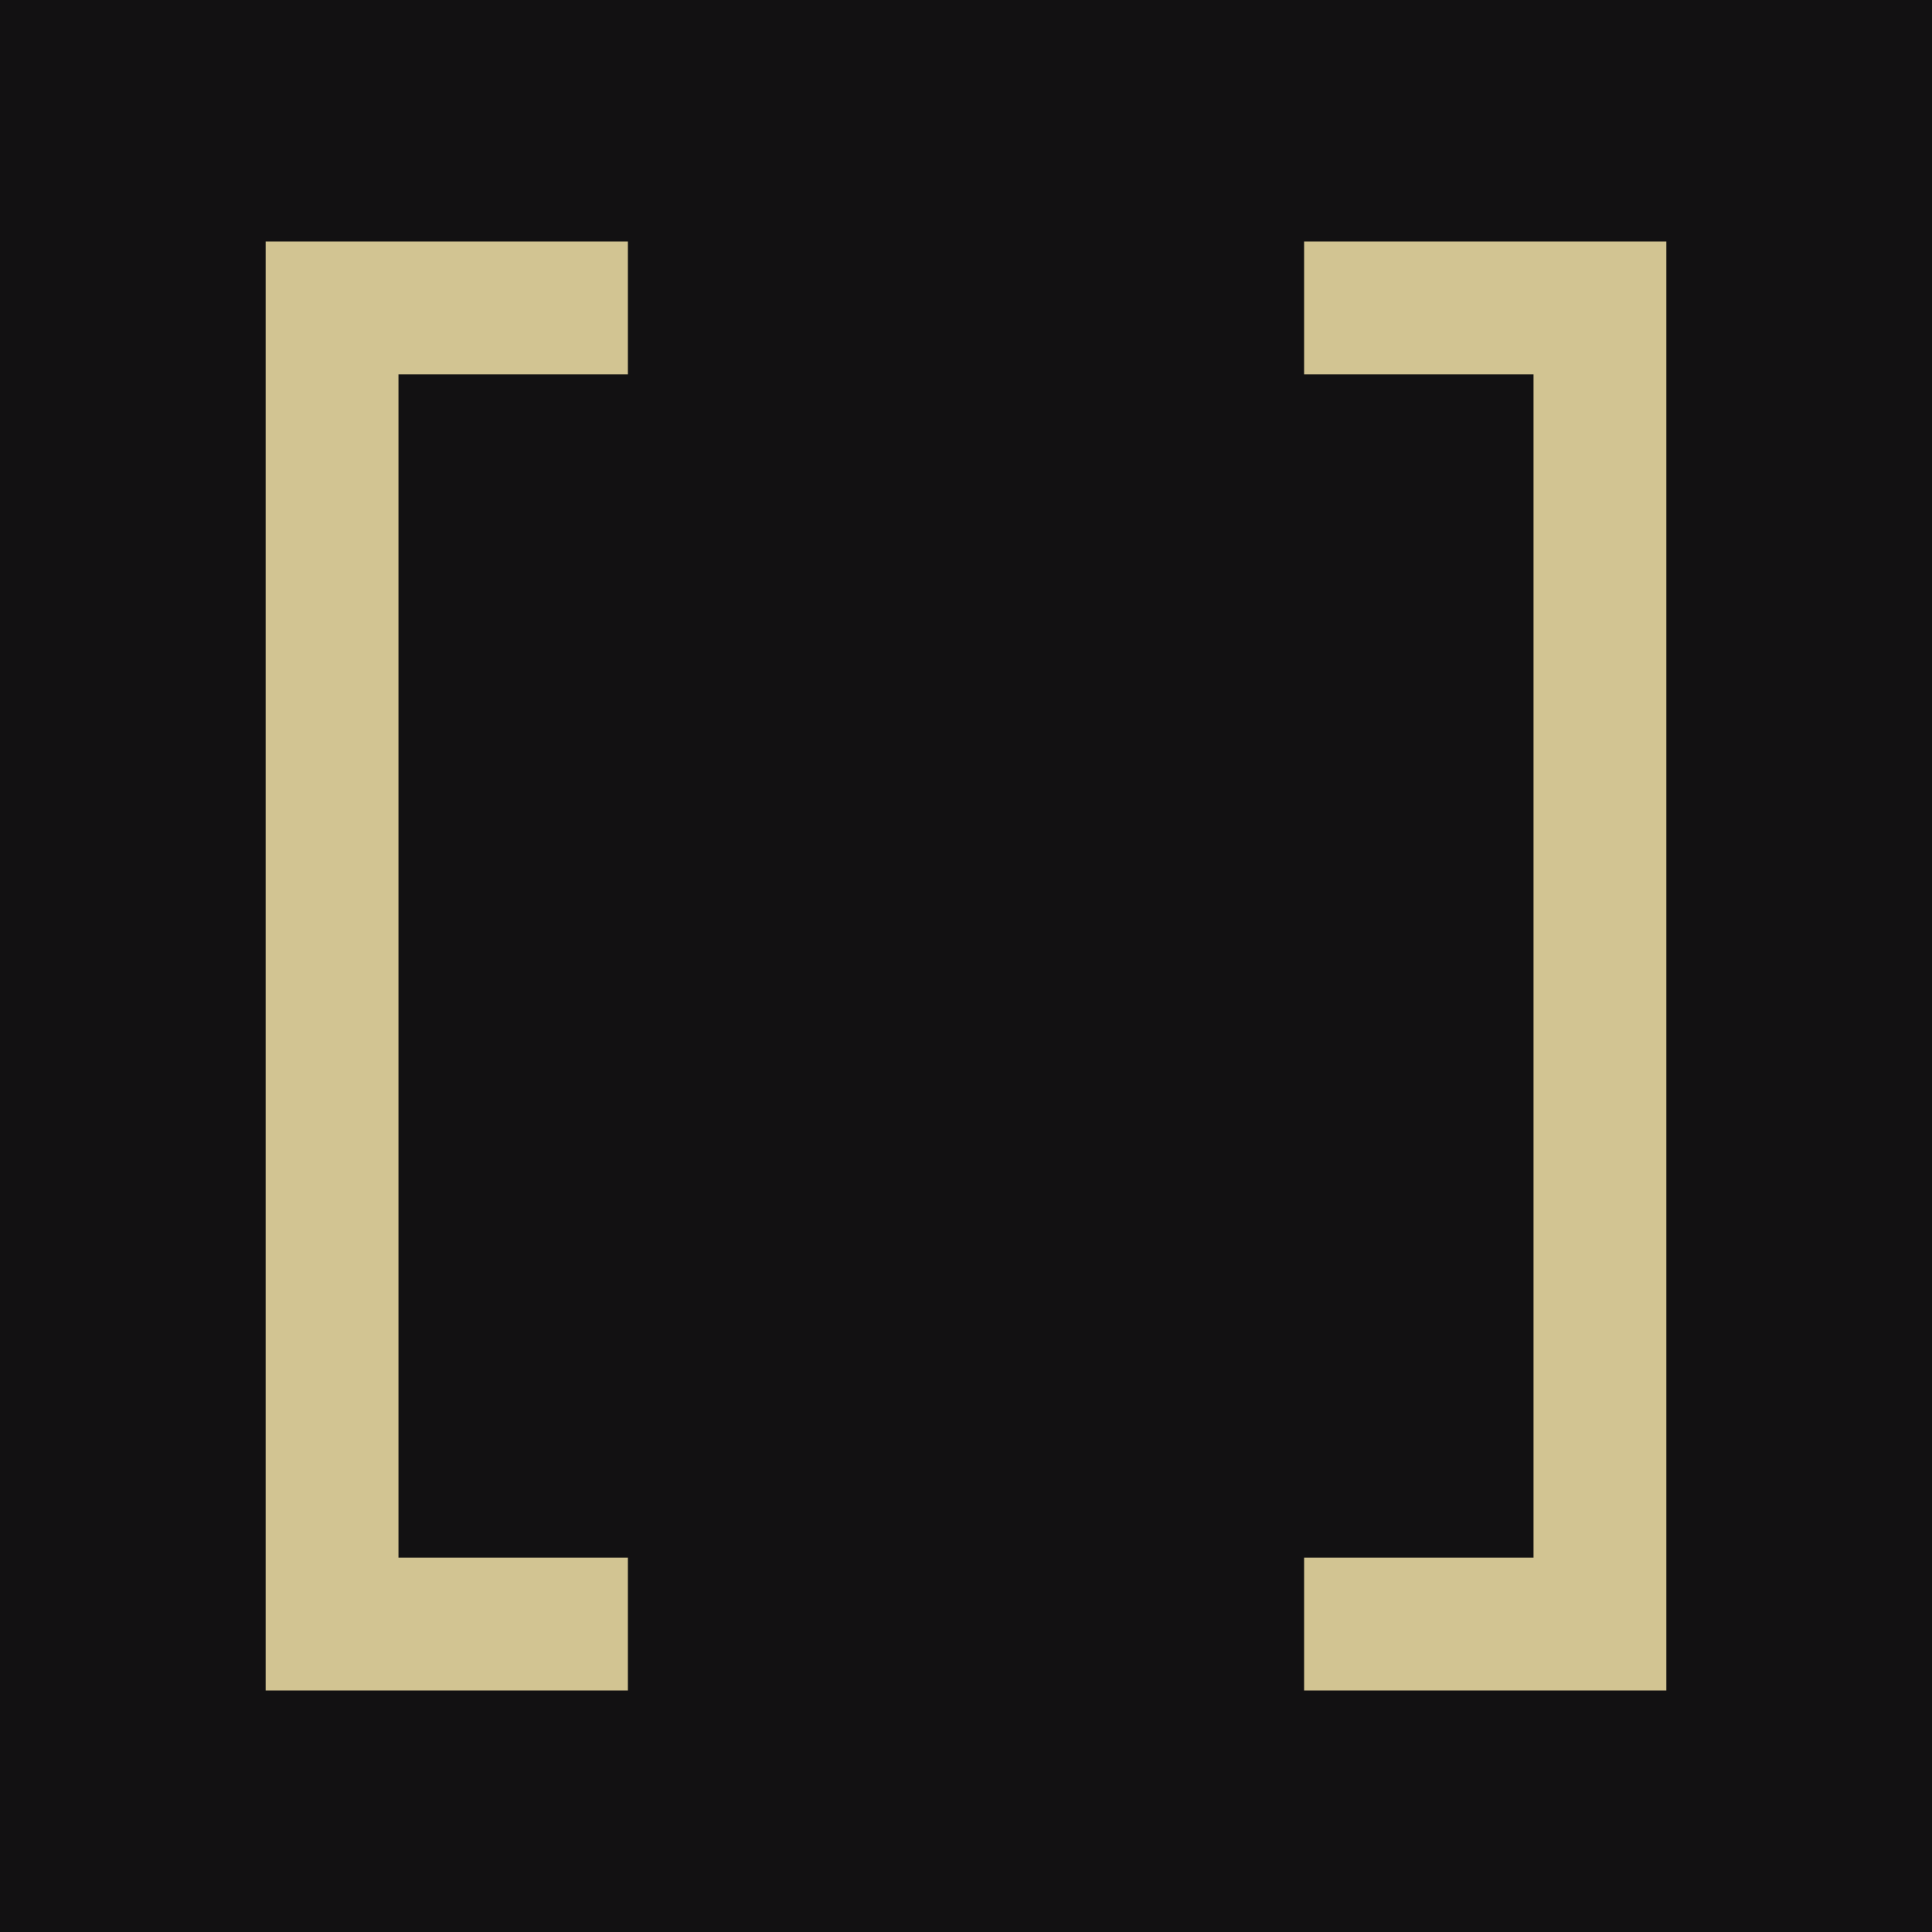 <?xml version="1.0" encoding="UTF-8"?>
<svg xmlns="http://www.w3.org/2000/svg" id="Layer_1" version="1.1" viewBox="0 0 16 16">
  <defs>
    <style>
      .st0 {
        fill: #121112;
      }

      .st1 {
        fill: #d2c492;
      }
    </style>
  </defs>
  <rect class="st0" x="-1" y="-1" width="18" height="18"></rect>
  <g>
    <polygon class="st1" points="5.2 14 2.2 14 2.2 2 5.2 2 5.2 3.1 3.3 3.1 3.3 12.9 5.2 12.9 5.2 14"></polygon>
    <polygon class="st1" points="10.8 2 13.8 2 13.8 14 10.8 14 10.8 12.9 12.7 12.9 12.7 3.1 10.8 3.1 10.8 2"></polygon>
  </g>
</svg>
